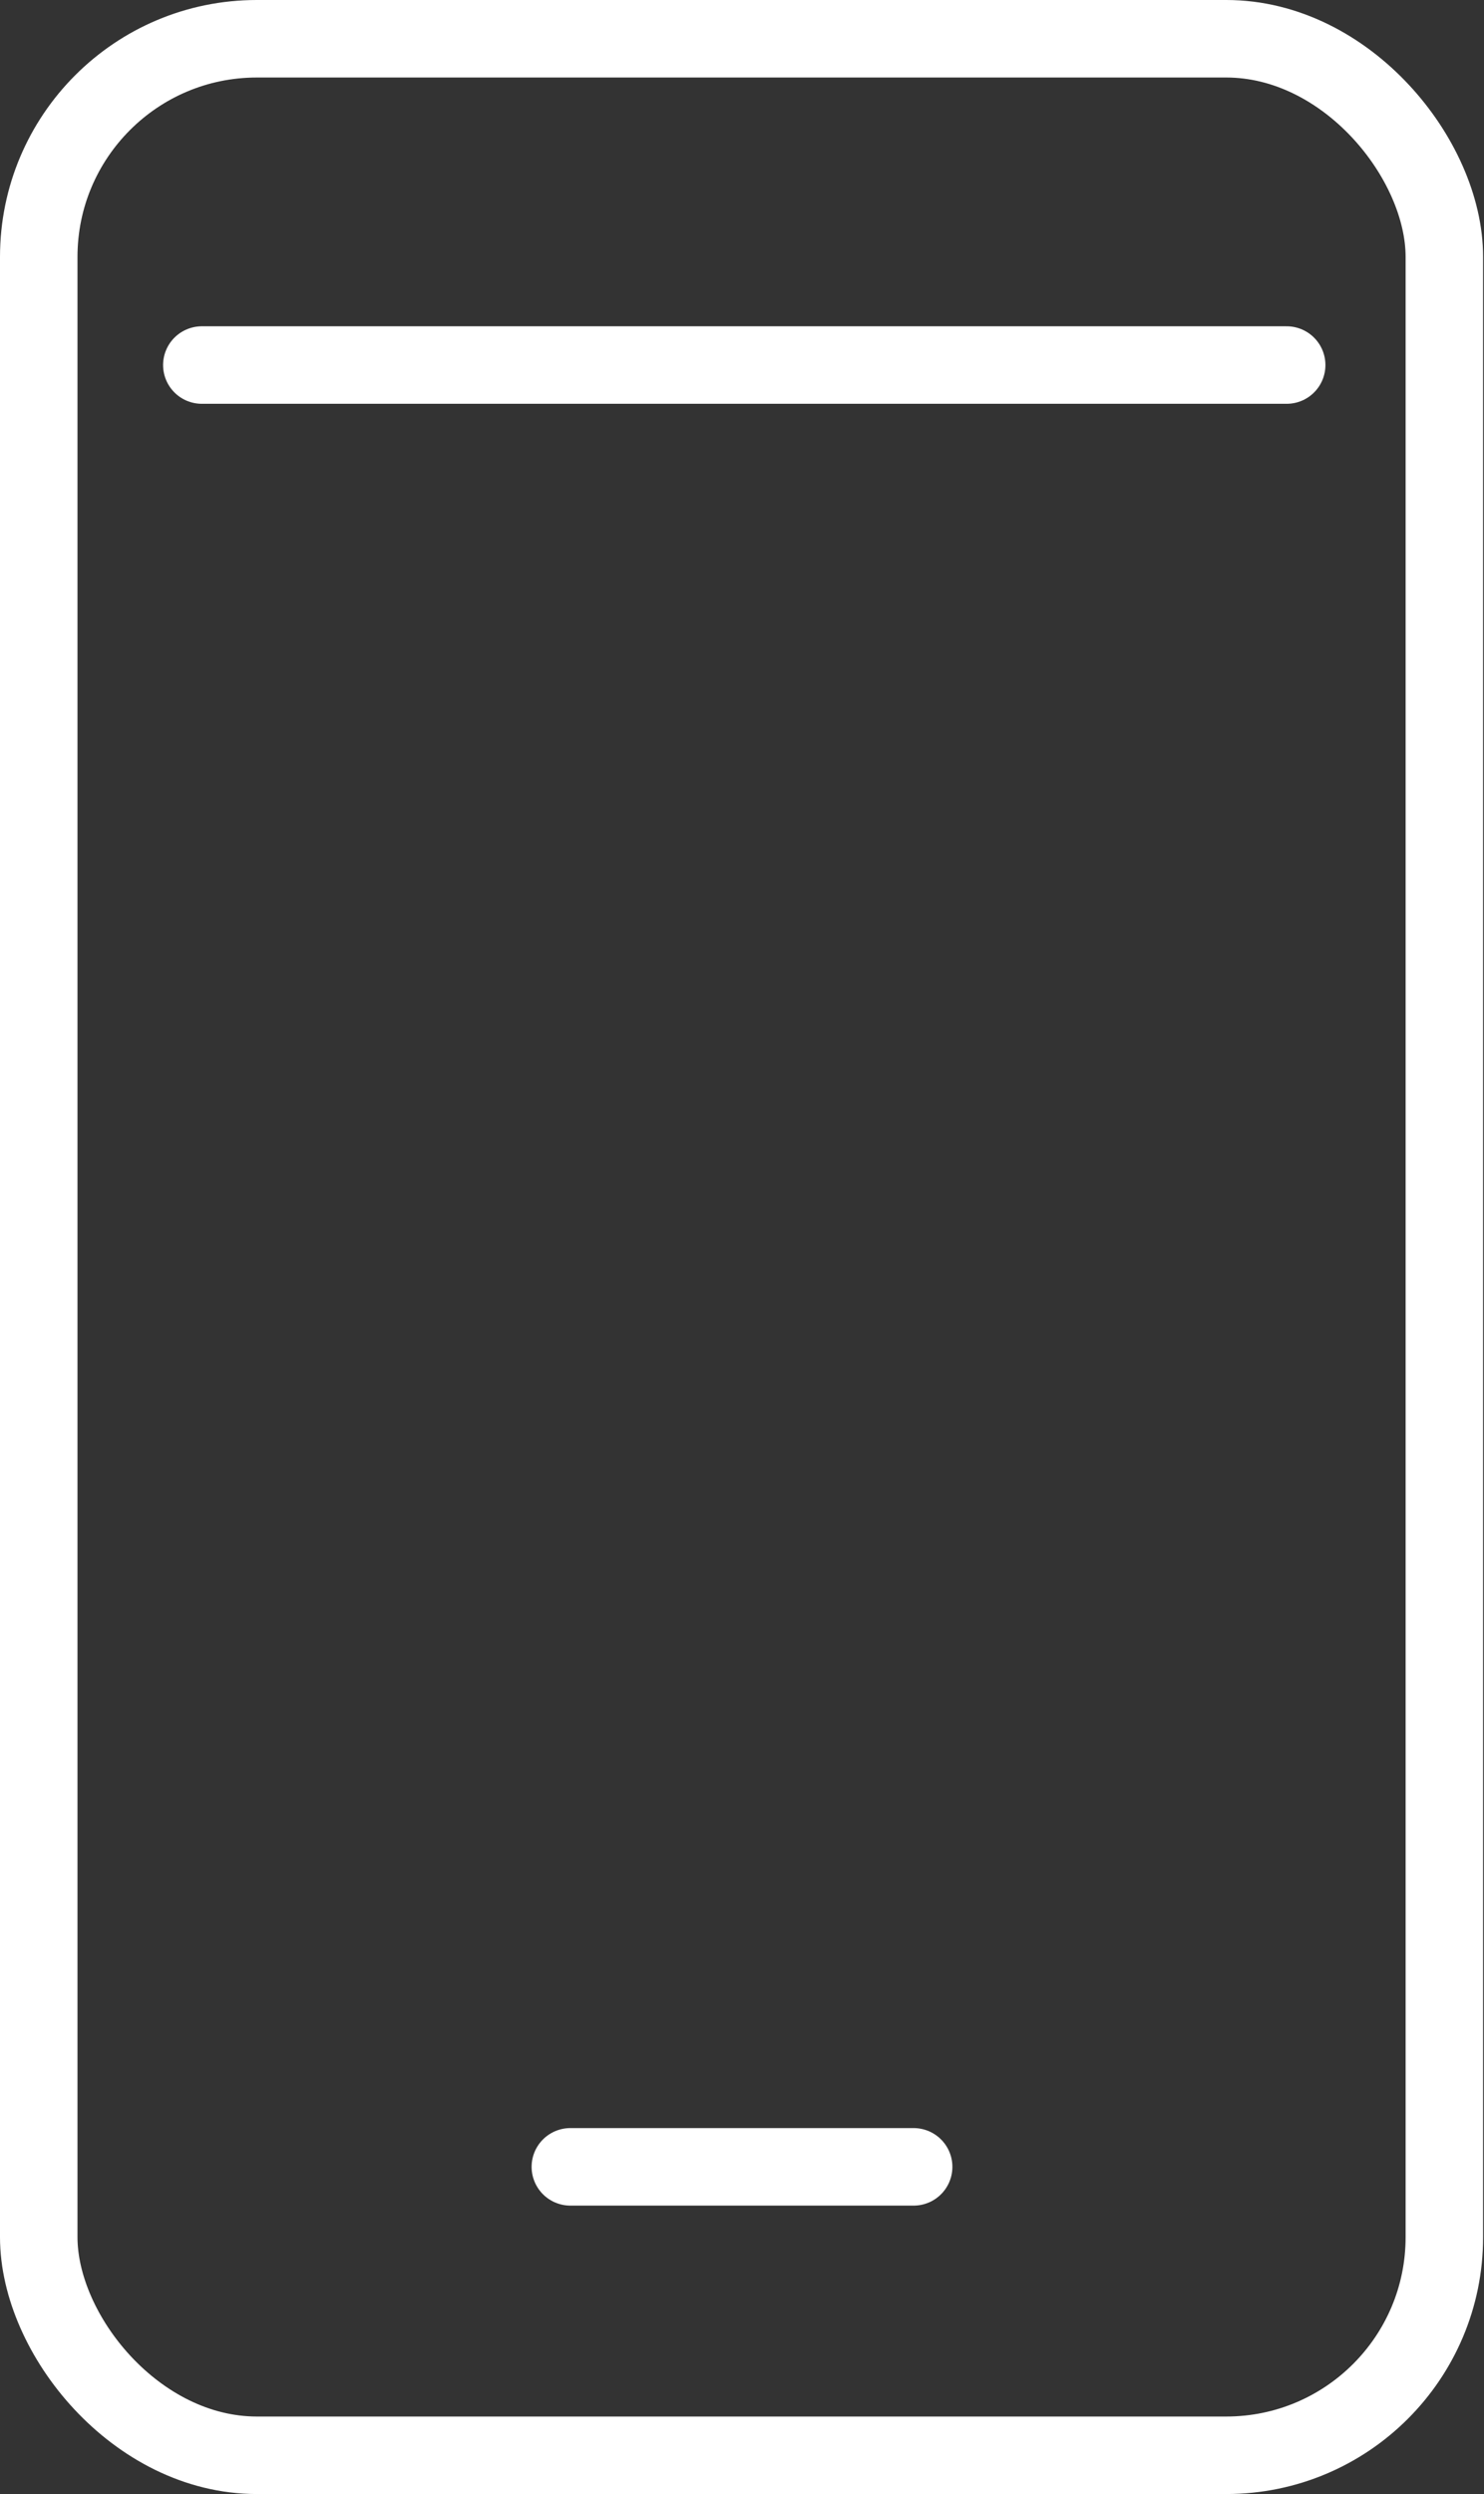 <?xml version="1.0" encoding="UTF-8"?>
<svg id="_レイヤー_2" data-name="レイヤー_2" xmlns="http://www.w3.org/2000/svg" viewBox="0 0 16.47 27.67">
  <rect x="0" y="0" width="16.47" height="27.67" fill="#333333" stroke="none"/>
  <defs>
    <style>
      .cls-1 {
        fill: none;
        stroke: #fff;
        stroke-linecap: round;
        stroke-linejoin: round;
        stroke-width: .86px;
      }
    </style>
  </defs>
  <g id="_レイヤー_1-2" data-name="レイヤー_1">
    <g>
      <rect class="cls-1" x=".43" y=".43" width="15.6" height="26.81" rx="2.42" ry="2.42"/>
      <line class="cls-1" x1="6.33" y1="24.04" x2="10.14" y2="24.04"/>
      <line class="cls-1" x1="2.24" y1="4.05" x2="14.28" y2="4.05"/>
    </g>
  </g>
</svg>